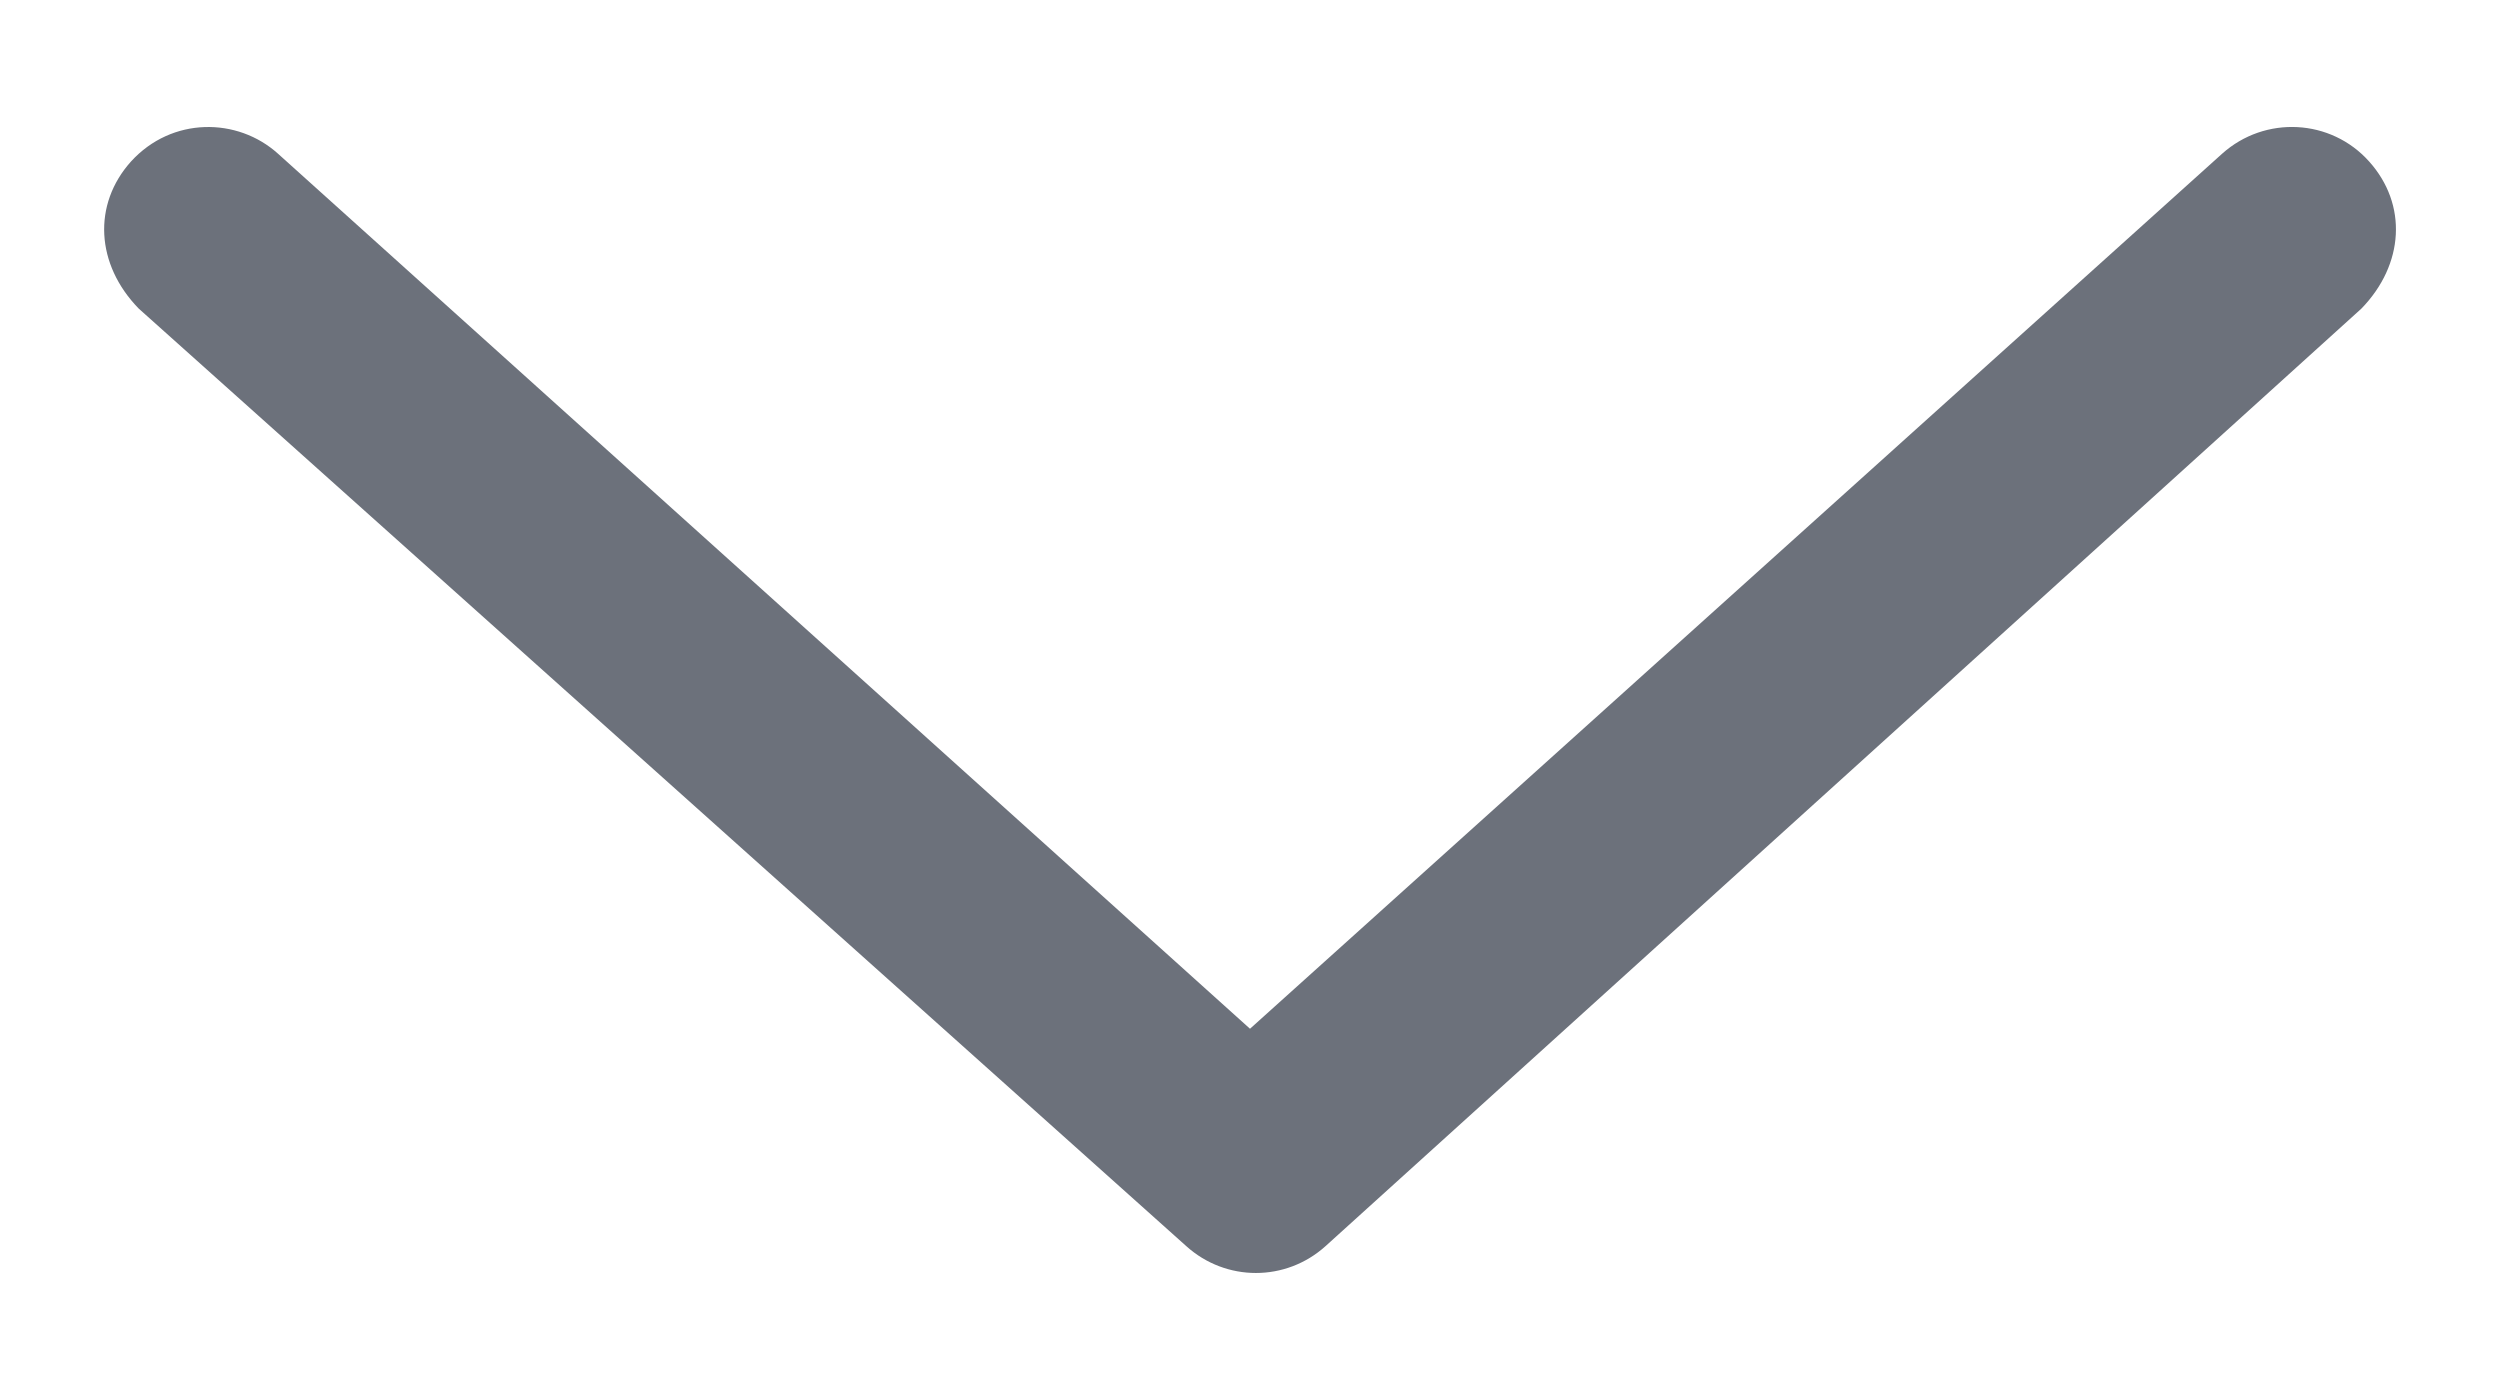 <svg width="18" height="10" viewBox="0 0 18 10" fill="none" xmlns="http://www.w3.org/2000/svg">
  <path
    d="M17.002 2.222L9.544 8.972C9.258 9.23 8.827 9.23 8.541 8.972L0.999 2.222C0.689 1.904 0.666 1.472 0.943 1.163C1.238 0.839 1.711 0.844 2.002 1.107L9 7.407L15.999 1.107C16.308 0.83 16.782 0.854 17.058 1.163C17.335 1.472 17.311 1.904 17.002 2.222Z"
    fill="#6C717B"/>
</svg>
